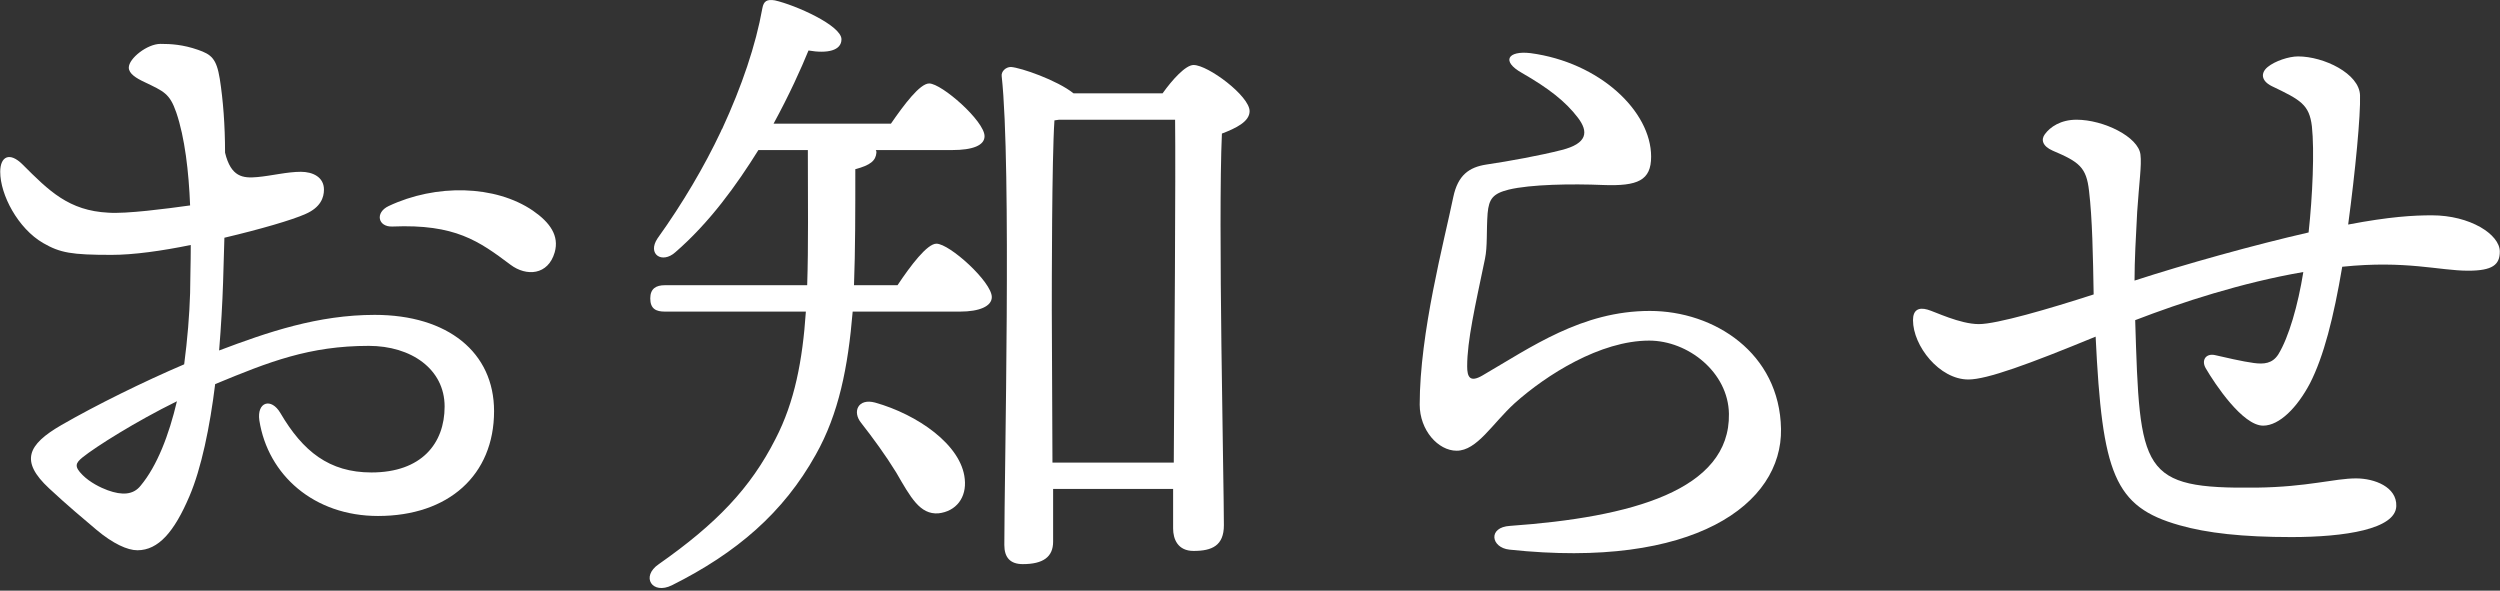 <svg width="182" height="43" viewBox="0 0 182 43" fill="none" xmlns="http://www.w3.org/2000/svg">
<rect x="0" y="0" width="182" height="43" fill="#333333" stroke="none"/>
<path d="M177.042 15.675C179.826 15.675 181.986 17.067 181.986 18.315C181.986 19.275 181.458 19.707 179.682 19.707C177.57 19.707 175.17 18.939 170.514 19.419C169.89 23.115 169.17 25.947 168.162 27.915C167.25 29.643 165.954 30.987 164.754 30.987C163.266 30.987 161.25 27.963 160.578 26.811C160.242 26.235 160.578 25.707 161.25 25.851C161.874 25.995 163.314 26.331 164.082 26.427C164.802 26.523 165.426 26.475 165.858 25.803C166.626 24.555 167.298 22.203 167.682 19.803C163.218 20.571 158.802 22.011 155.442 23.307C155.778 34.395 155.826 35.595 164.274 35.499C168.018 35.451 169.938 34.827 171.522 34.827C172.866 34.827 174.498 35.451 174.45 36.843C174.402 38.523 170.706 39.099 166.818 39.099C163.266 39.099 160.674 38.811 158.658 38.235C153.906 36.891 153.042 34.491 152.562 24.507C147.666 26.523 144.642 27.627 143.298 27.627C141.186 27.627 139.266 25.179 139.266 23.307C139.266 22.587 139.65 22.347 140.322 22.539C140.85 22.683 142.674 23.595 144.066 23.595C145.362 23.595 149.154 22.491 152.418 21.435C152.37 18.651 152.322 15.915 152.082 13.899C151.89 12.171 151.362 11.787 149.442 10.971C148.674 10.635 148.578 10.155 148.866 9.771C149.25 9.243 150.018 8.715 151.17 8.715C153.138 8.715 155.682 9.963 155.826 11.259C155.922 12.027 155.73 13.275 155.586 15.435C155.49 17.211 155.394 18.987 155.394 20.427C159.09 19.227 164.082 17.835 168.066 16.923C168.354 14.283 168.498 10.971 168.306 9.195C168.114 7.611 167.49 7.275 165.378 6.267C164.61 5.883 164.562 5.307 165.09 4.875C165.618 4.443 166.626 4.107 167.298 4.107C169.17 4.107 171.762 5.355 171.81 6.939C171.858 8.379 171.474 12.411 170.946 16.347C173.97 15.771 175.698 15.675 177.042 15.675Z" fill="white"/>
<path d="M109.882 40.012C108.538 39.868 108.298 38.38 109.93 38.284C118.762 37.66 125.962 35.692 125.866 30.124C125.818 27.1 122.89 24.796 120.058 24.796C116.506 24.796 112.57 27.292 110.266 29.356C108.634 30.844 107.53 32.812 106.042 32.812C104.698 32.812 103.354 31.324 103.354 29.452C103.354 24.22 105.13 17.596 105.802 14.332C106.138 12.748 106.954 12.172 108.202 11.98C109.834 11.74 112.186 11.308 113.674 10.924C115.594 10.444 115.642 9.58 114.874 8.572C113.962 7.372 112.714 6.412 110.794 5.308C109.258 4.444 109.786 3.676 111.418 3.868C116.458 4.54 120.202 8.092 120.202 11.404C120.202 13.132 119.242 13.564 116.698 13.468C114.442 13.372 111.418 13.42 109.834 13.804C108.682 14.092 108.394 14.476 108.298 15.532C108.202 16.828 108.298 17.932 108.106 18.844C107.386 22.3 106.81 24.796 106.81 26.668C106.81 27.436 107.002 27.868 107.914 27.34C111.466 25.276 115.162 22.636 120.106 22.636C124.81 22.636 129.562 25.708 129.658 31.228C129.754 36.7 123.322 41.452 109.882 40.012Z" fill="white"/>
<path d="M63.707 29.308C66.779 30.172 69.995 32.38 70.235 34.876C70.379 36.22 69.611 37.228 68.315 37.372C66.971 37.468 66.299 36.22 65.243 34.396C64.475 33.148 63.563 31.9 62.699 30.796C62.027 29.98 62.459 28.972 63.707 29.308ZM62.171 20.764H65.339C66.299 19.324 67.499 17.74 68.171 17.74C69.131 17.74 72.203 20.524 72.203 21.628C72.203 22.3 71.291 22.684 69.899 22.684H62.075C61.739 26.716 61.067 30.124 59.387 33.1C57.035 37.324 53.627 40.252 48.923 42.604C47.483 43.324 46.619 41.98 47.963 41.068C52.139 38.14 54.635 35.548 56.459 31.948C57.851 29.26 58.427 26.236 58.667 22.684H48.395C47.771 22.684 47.339 22.492 47.339 21.724C47.339 21.004 47.771 20.764 48.395 20.764H58.763C58.859 17.884 58.811 14.668 58.811 10.924H55.211C53.627 13.468 51.659 16.204 49.163 18.364C48.203 19.228 47.099 18.508 47.867 17.356C49.691 14.812 51.275 12.124 52.475 9.58C52.523 9.484 52.523 9.436 52.571 9.388C54.011 6.268 55.019 3.292 55.499 0.604C55.595 0.076 55.835 -0.068 56.411 0.028C57.899 0.364 61.259 1.852 61.259 2.86C61.259 3.676 60.251 3.916 58.859 3.676C58.331 4.972 57.467 6.892 56.315 9.004H64.859C65.819 7.612 66.971 6.076 67.643 6.076C68.555 6.076 71.675 8.812 71.675 9.916C71.675 10.588 70.811 10.924 69.323 10.924H63.755C63.803 10.972 63.803 11.068 63.803 11.116C63.755 11.692 63.371 12.028 62.267 12.316C62.267 15.436 62.267 18.22 62.171 20.764ZM76.619 33.676H85.451C85.499 26.236 85.595 12.604 85.547 8.716H77.099L76.763 8.764C76.571 11.596 76.571 20.86 76.571 22.588L76.619 33.676ZM78.155 6.796H84.635C85.355 5.788 86.315 4.732 86.891 4.732C87.947 4.732 90.971 6.988 90.971 8.092C90.971 8.86 89.963 9.34 88.955 9.724C88.667 16.012 89.099 35.068 89.099 38.236C89.099 39.724 88.235 40.108 86.891 40.108C85.739 40.108 85.403 39.244 85.403 38.476V35.596H76.667V39.436C76.667 40.54 75.947 41.068 74.459 41.068C73.547 41.068 73.115 40.588 73.115 39.676C73.115 34.396 73.643 12.076 72.923 5.548C72.875 5.212 73.211 4.876 73.595 4.876C74.315 4.924 76.955 5.836 78.155 6.796Z" fill="white"/>
<path d="M10.24 35.355C11.44 33.915 12.304 31.659 12.88 29.211C9.856 30.699 6.976 32.523 6.016 33.291C5.488 33.723 5.392 33.963 6.016 34.587C6.544 35.115 7.312 35.499 7.84 35.691C8.896 36.075 9.712 36.027 10.24 35.355ZM16.336 17.307L16.24 20.571C16.192 22.059 16.096 23.739 15.952 25.515C19.504 24.171 23.152 22.923 27.28 22.923C32.608 22.923 35.968 25.659 35.968 29.931C35.968 34.587 32.656 37.563 27.52 37.563C22.864 37.563 19.504 34.587 18.88 30.603C18.688 29.259 19.744 28.923 20.416 30.075C22.048 32.859 23.968 34.395 27.04 34.395C30.688 34.395 32.368 32.283 32.368 29.595C32.368 26.859 29.92 25.179 26.848 25.179C22.528 25.179 19.6 26.331 15.664 27.963C15.28 31.083 14.656 34.107 13.792 36.123C12.688 38.715 11.536 40.059 10 40.059C9.28 40.059 8.224 39.579 7.024 38.571C6.064 37.755 4.96 36.843 3.568 35.547C1.456 33.579 1.984 32.379 4.48 30.939C6.976 29.499 10.48 27.771 13.408 26.523C13.648 24.699 13.792 22.923 13.84 21.339C13.84 20.427 13.888 19.227 13.888 17.835C11.776 18.267 9.712 18.555 8.128 18.555C5.2 18.555 4.384 18.411 3.136 17.691C1.312 16.635 0.016 14.187 0.016 12.507C0.016 11.403 0.688 11.019 1.648 11.979C3.568 13.899 5.008 15.339 7.888 15.483C9.184 15.579 12.112 15.195 13.84 14.955C13.744 12.507 13.456 10.011 12.832 8.187C12.352 6.795 11.92 6.651 10.528 5.979C9.904 5.691 9.376 5.355 9.376 4.923C9.376 4.251 10.72 3.195 11.68 3.195C12.448 3.195 13.312 3.243 14.416 3.627C15.376 3.963 15.76 4.251 16 5.739C16.24 7.275 16.384 9.099 16.384 11.115C16.816 12.891 17.68 12.987 18.736 12.891C19.792 12.795 20.896 12.507 21.904 12.507C22.768 12.507 23.584 12.891 23.584 13.803C23.584 14.379 23.344 15.099 22.24 15.579C21.28 16.011 18.976 16.683 16.336 17.307ZM38.8 15.339C40.048 16.203 40.72 17.163 40.384 18.363C39.904 20.043 38.32 20.139 37.168 19.275C34.864 17.547 33.136 16.299 28.576 16.491C27.52 16.539 27.28 15.483 28.288 15.003C31.744 13.371 36.064 13.467 38.8 15.339Z" fill="white"/>
</svg>

